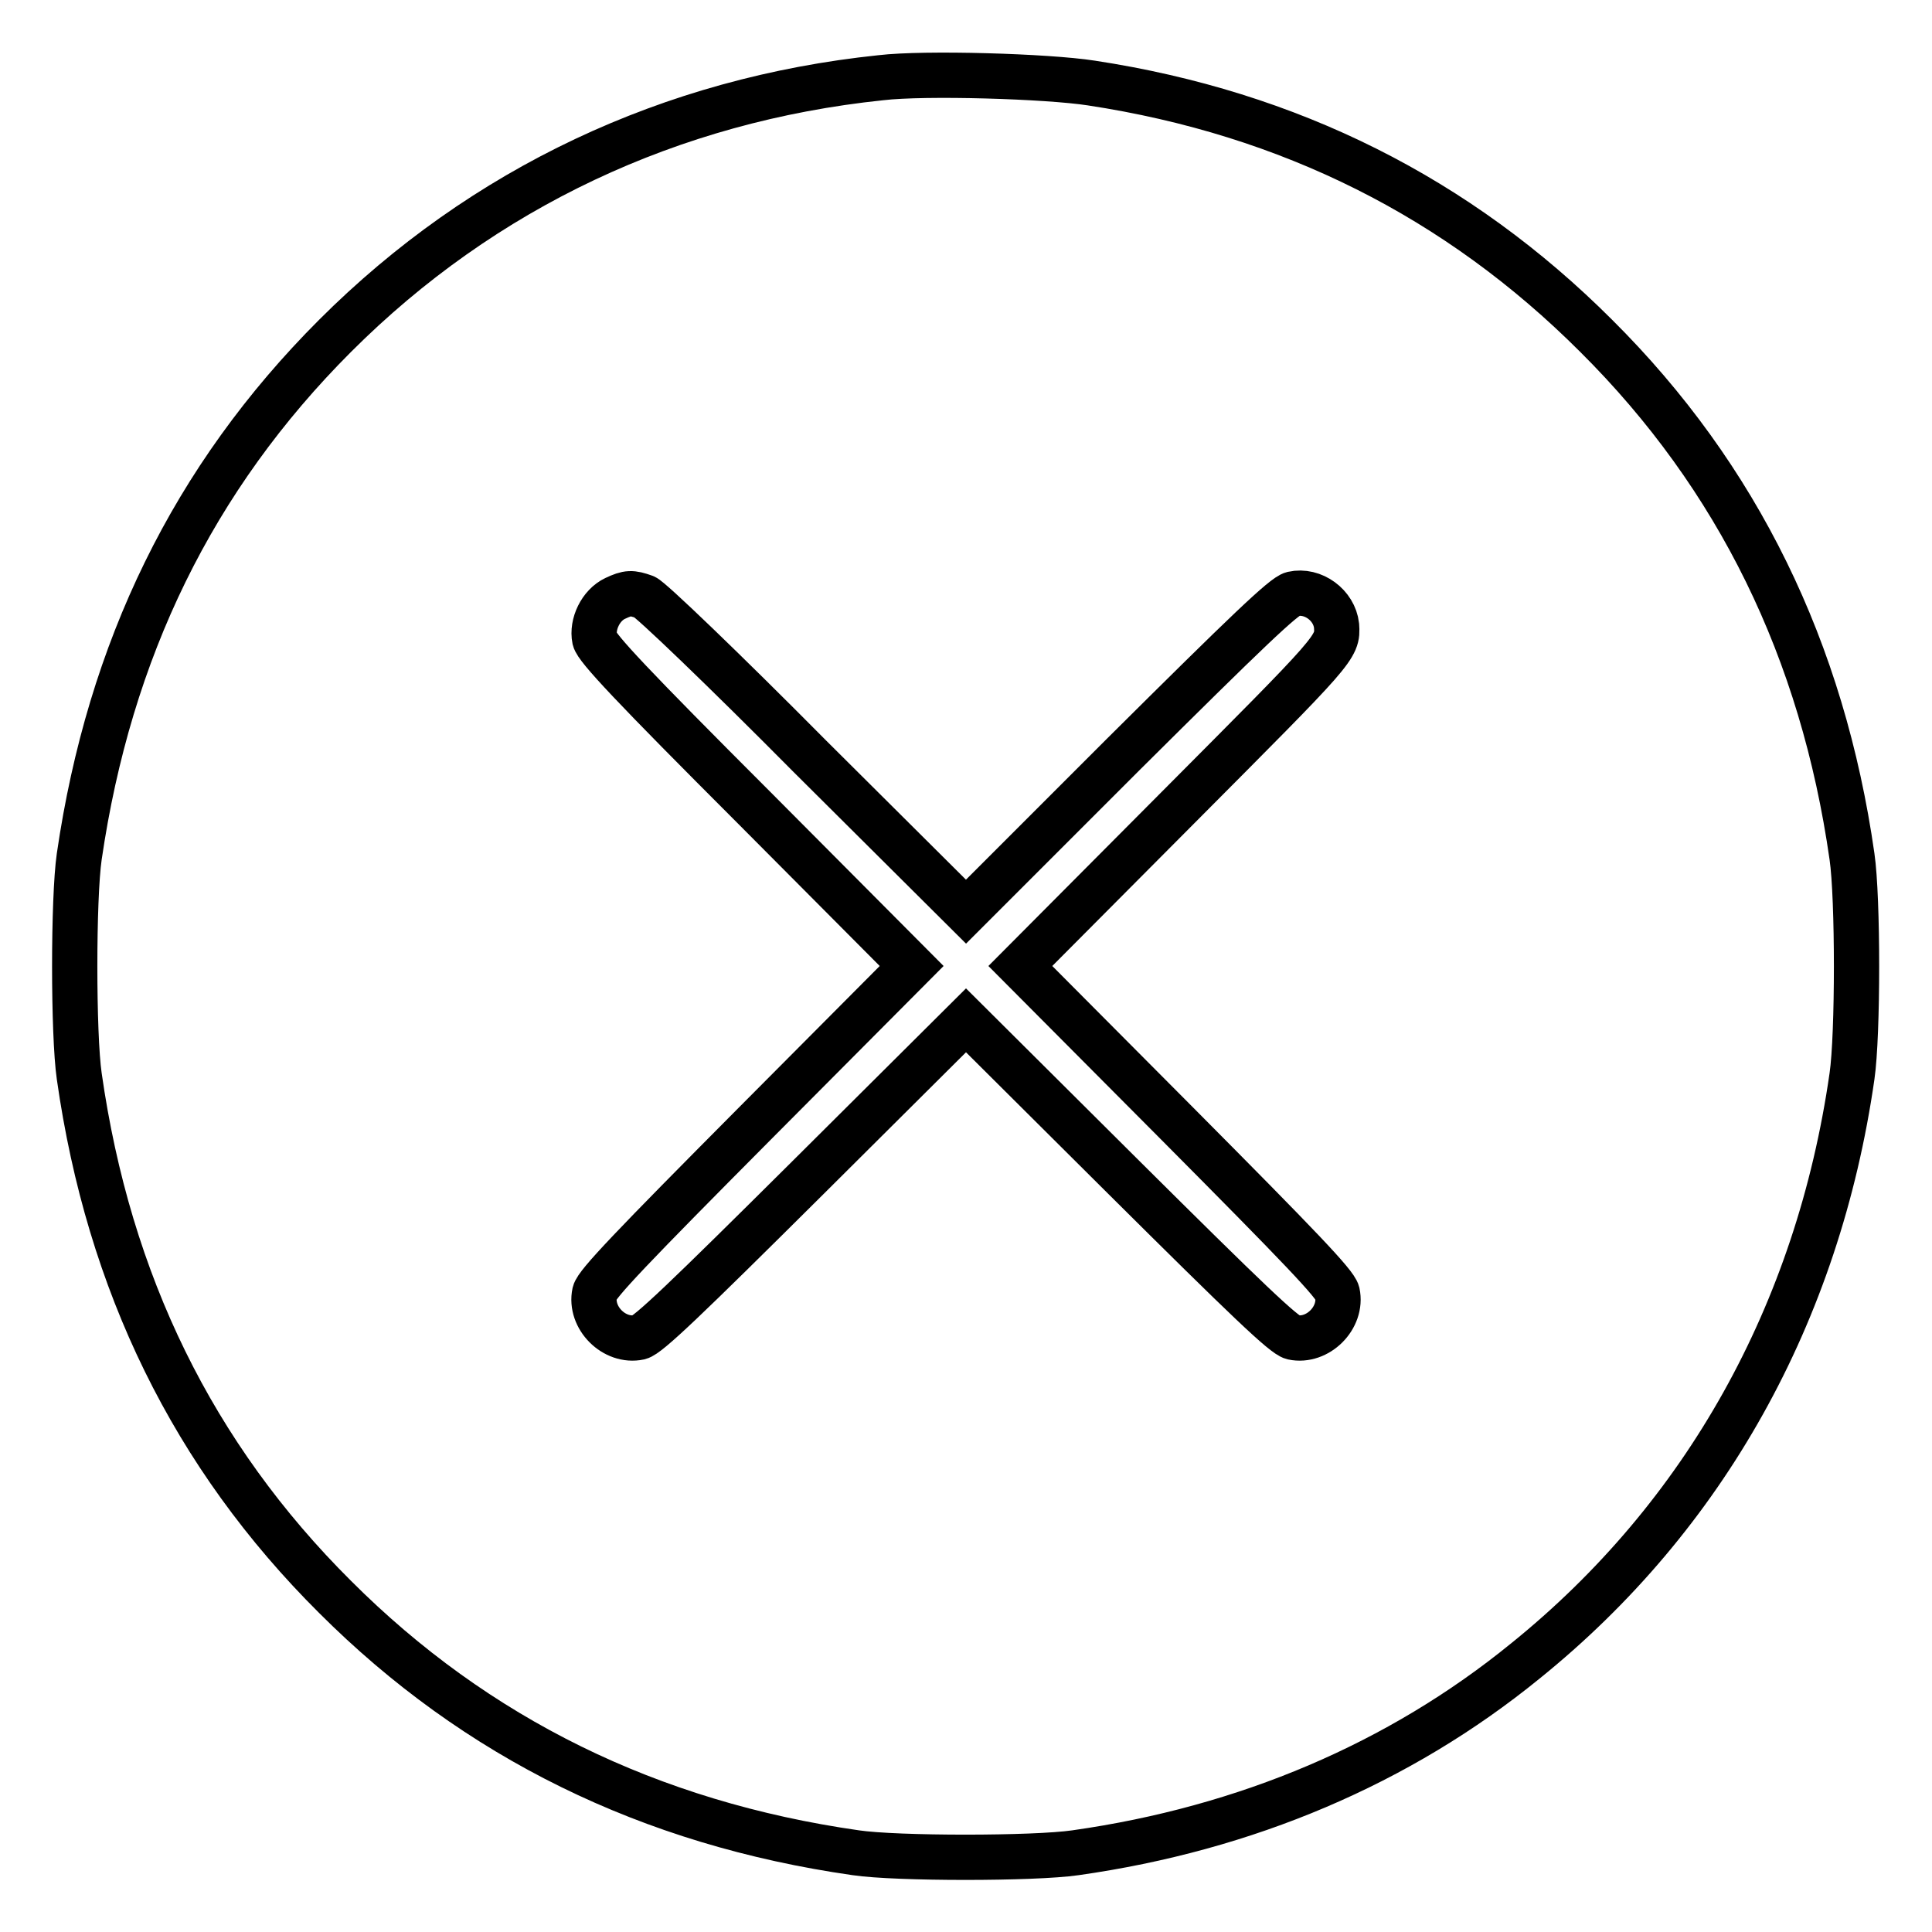 <?xml version="1.0" encoding="utf-8"?>
<!-- Svg Vector Icons : http://www.onlinewebfonts.com/icon -->
<!DOCTYPE svg PUBLIC "-//W3C//DTD SVG 1.1//EN" "http://www.w3.org/Graphics/SVG/1.1/DTD/svg11.dtd">
<svg version="1.1" xmlns="http://www.w3.org/2000/svg" xmlns:xlink="http://www.w3.org/1999/xlink" x="0px" y="0px" viewBox="0 0 256 256" enable-background="new 0 0 256 256" xml:space="preserve">
<g><g><g><path stroke-width="6" fill-opacity="0" stroke="#000000"  d="M116.7,10.3C88.9,13.2,64,24.9,44.4,44.5c-18.8,18.8-29.9,41.6-33.9,69c-0.8,5.5-0.8,23.6,0,29.1c3.9,27.4,15.1,50.3,33.9,69c18.7,18.7,41.7,30,69,33.9c5.4,0.8,23.6,0.8,29.1,0c22.6-3.2,42.9-11.8,59.6-25.4c23.8-19.2,38.8-46.1,43.3-77.5c0.8-5.5,0.8-23.6,0-29.1c-3.9-27.3-15.1-50.3-33.9-69c-18.3-18.3-40.6-29.5-66.9-33.5C138.8,10.1,122.6,9.6,116.7,10.3z M85.4,79.1c0.7,0.2,10.6,9.7,21.9,21.1l20.7,20.6l20.9-20.9c16.4-16.3,21.2-20.9,22.4-21.2c2.7-0.6,5.5,1.5,5.8,4.2c0.2,2.9,0,3-21,24.1L135.2,128l20.8,20.9c16.3,16.4,20.9,21.2,21.2,22.4c0.7,3.3-2.6,6.6-5.9,5.9c-1.2-0.3-6-4.9-22.4-21.2L128,135.2l-20.9,20.8c-16.4,16.3-21.2,20.9-22.4,21.2c-3.3,0.7-6.6-2.6-5.9-5.9c0.3-1.2,4.9-6,21.2-22.4l20.8-20.9L100,107.1C83.7,90.8,79.1,85.9,78.8,84.7c-0.4-2,0.8-4.5,2.7-5.4C83.2,78.5,83.7,78.5,85.4,79.1z"/></g></g></g>
</svg>